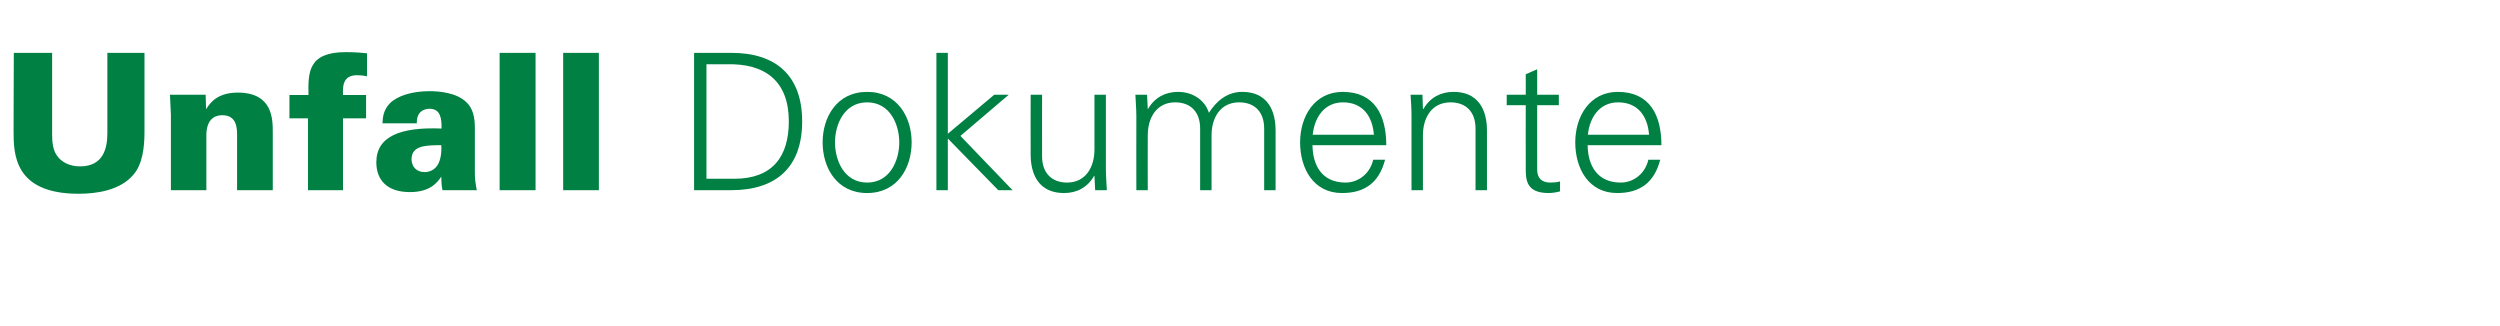 <?xml version="1.0" standalone="no"?><!DOCTYPE svg PUBLIC "-//W3C//DTD SVG 1.1//EN" "http://www.w3.org/Graphics/SVG/1.1/DTD/svg11.dtd"><svg xmlns="http://www.w3.org/2000/svg" version="1.1" width="1050.3px" height="137.1px" viewBox="0 -22 1050.3 137.1" style="top:-22px"><desc>Unfall Dokumente</desc><defs/><g id="Polygon52969"><path d="m21.9.2c0 0 .02 34.28 0 34.3c0 3.1.3 6.3 1.9 8.7c2.1 3.2 5.9 4.7 9.8 4.7c10.2 0 11.5-8.2 11.5-14c.02.02 0-33.7 0-33.7l15.6 0c0 0 .02 33.4 0 33.4c0 6.4-.9 13.4-4.5 17.6c-5.6 6.9-15.9 8.2-23.2 8.2c-27.2 0-27.3-16.9-27.3-26.4c-.02.04.1-32.8.1-32.8l16.1 0zm49.9 26.1l-.4-8.5l15 0c0 0 .16 6.12.2 6.1c1.8-3 5-7 13.3-7c14.7 0 14.7 11.2 14.7 16.7c.04 0 0 24.3 0 24.3l-15 0c0 0 0-23.02 0-23c0-2.8 0-8.5-6.2-8.5c-6.7 0-6.7 7-6.7 8.5c.02-.02 0 23 0 23l-14.9 0l0-31.6zm82.4-16.2c-.7-.2-2.2-.5-4.2-.5c-6.2 0-6 5-5.9 8.3c-.02.02 9.7 0 9.7 0l0 9.8l-9.7 0l0 30.2l-14.7 0l0-30.2l-7.8 0l0-9.8c0 0 8 .02 8 0c-.2-9.6-.1-18 15.7-18c4.1 0 7.2.3 8.9.5c0 0 0 9.7 0 9.7zm31.7 47.8c-.3-1.4-.5-3.2-.5-5.7c-1.8 2.7-4.9 6.5-13.2 6.5c-9.8 0-14.1-5.3-14.1-12.5c0-10.9 10.1-14.9 27.4-14.2c.1-4.3-.5-8.3-5-8.3c-2.8 0-5.5 1.5-5.4 6.1c0 0-14.4 0-14.4 0c.1-1.9.1-5.3 3.1-8.4c3.2-3.2 9.4-5.1 16.7-5.1c3.6 0 11.3.5 15.5 4.7c2.6 2.4 3.5 6.2 3.5 10.5c0 0 0 18.7 0 18.7c0 2.9.1 3.7.8 7.7c0 0-14.4 0-14.4 0zm-13-13c0 2.9 1.9 5.4 5.5 5.4c1.6 0 4.4-.6 5.9-3.8c1.2-2.6 1.2-5.9 1.1-7.5c-6.4 0-12.5.1-12.5 5.9zm37-44.7l15.1 0l0 57.7l-15.1 0l0-57.7zm26.7 0l15 0l0 57.7l-15 0l0-57.7zm71.9 52.9c16.2 0 22.9-9.5 22.9-24.1c0-17-10-24.5-26.4-24c-.04-.04-8.2 0-8.2 0l0 48.1c0 0 11.68.02 11.7 0zm-1.3-52.9c19 0 29.8 9.7 29.8 28.8c0 19.2-10.8 28.9-29.8 28.9c0 .02-15.6 0-15.6 0l0-57.7c0 0 15.6-.04 15.6 0zm57.1 20.8c-9.7 0-13.5 9.4-13.5 16.8c0 7.5 3.8 16.9 13.5 16.9c9.7 0 13.5-9.4 13.5-16.9c0-7.4-3.8-16.8-13.5-16.8zm18.7 16.8c0 10.6-5.9 21.3-18.7 21.3c-12.8 0-18.7-10.7-18.7-21.3c0-10.5 5.9-21.2 18.7-21.2c12.8 0 18.7 10.7 18.7 21.2zm15.2-3.6l19.5-16.4l6.1 0l-20.3 17.3l21.9 22.8l-6 0l-21.2-21.7l0 21.7l-4.8 0l0-57.7l4.8 0l0 34zm61.6-16.4l4.8 0c0 0 .03 31.08 0 31.1c0 3.1.3 6.3.4 9c.03.02-4.9 0-4.9 0l-.3-5.9c0 0-.13-.16-.1-.2c-2.8 5-7.4 7.3-12.6 7.3c-13.1 0-14.1-11.6-14.1-16.2c-.05-.02 0-25.1 0-25.1l4.8 0c0 0-.05 25.88 0 25.9c0 6.9 4 11 10.5 11c7.9 0 11.5-6.6 11.5-13.8c.03-.02 0-23.1 0-23.1zm22.4 5.9c0 0 .11.14.1.1c2.8-4.9 7.4-7.2 12.6-7.2c6.3 0 11.3 3.5 13 8.8c3-4.8 7.6-8.8 13.9-8.8c13.1 0 14.1 11.6 14.1 16.2c.01 0 0 25.1 0 25.1l-4.8 0c0 0 .01-25.9 0-25.9c0-7-4-11-10.5-11c-8 0-11.6 6.6-11.6 13.8c.03 0 0 23.1 0 23.1l-4.8 0c0 0 .03-25.9 0-25.9c0-7-4-11-10.5-11c-7.9 0-11.5 6.6-11.5 13.8c-.05 0 0 23.1 0 23.1l-4.8 0c0 0-.05-31.1 0-31.1c0-3.1-.3-6.3-.4-9c-.05-.04 4.9 0 4.9 0l.3 5.9zm69.2 15.3c.1 8.5 4 15.7 13.9 15.7c5.7 0 10.4-4.1 11.6-9.6c0 0 5 0 5 0c-2.5 9.6-8.5 14-18.1 14c-12 0-17.6-10.3-17.6-21.3c0-10.8 6-21.2 17.9-21.2c13.4 0 18.3 9.8 18.3 22.4c0 0-31 0-31 0zm25.8-4.4c-.6-7.8-4.7-13.6-13-13.6c-7.9 0-12 6.5-12.7 13.6c0 0 25.7 0 25.7 0zm20.6 23.3l-4.8 0c0 0 .03-31.1 0-31.1c0-3.1-.2-6.3-.4-9c.03-.04 5 0 5 0l.2 5.9c0 0 .19.14.2.1c2.8-4.9 7.4-7.2 12.6-7.2c13.1 0 14.1 11.6 14.1 16.2c.01 0 0 25.1 0 25.1l-4.8 0c0 0 .01-25.9 0-25.9c0-7-4-11-10.5-11c-8 0-11.6 6.6-11.6 13.8c.03 0 0 23.1 0 23.1zm43.2-35.7l-8 0l0-4.4l8 0l0-8.6l4.8-2.1l0 10.7l9.1 0l0 4.4l-9.1 0c0 0-.05 26.84 0 26.8c-.1 3.7 1.8 5.7 5.5 5.7c1.4 0 2.9-.1 4.1-.5c0 0 0 4.2 0 4.2c-1.5.4-3.2.7-4.8.7c-10.2 0-9.6-6.5-9.6-11.9c-.05 0 0-25 0-25zm26 16.8c.1 8.5 4 15.7 13.9 15.7c5.7 0 10.4-4.1 11.6-9.6c0 0 5 0 5 0c-2.5 9.6-8.5 14-18.1 14c-12 0-17.6-10.3-17.6-21.3c0-10.8 6-21.2 17.9-21.2c13.4 0 18.3 9.8 18.3 22.4c0 0-31 0-31 0zm25.8-4.4c-.6-7.8-4.7-13.6-13-13.6c-7.9 0-12 6.5-12.7 13.6c0 0 25.7 0 25.7 0z" stroke="none" fill="#008143"/></g></svg>